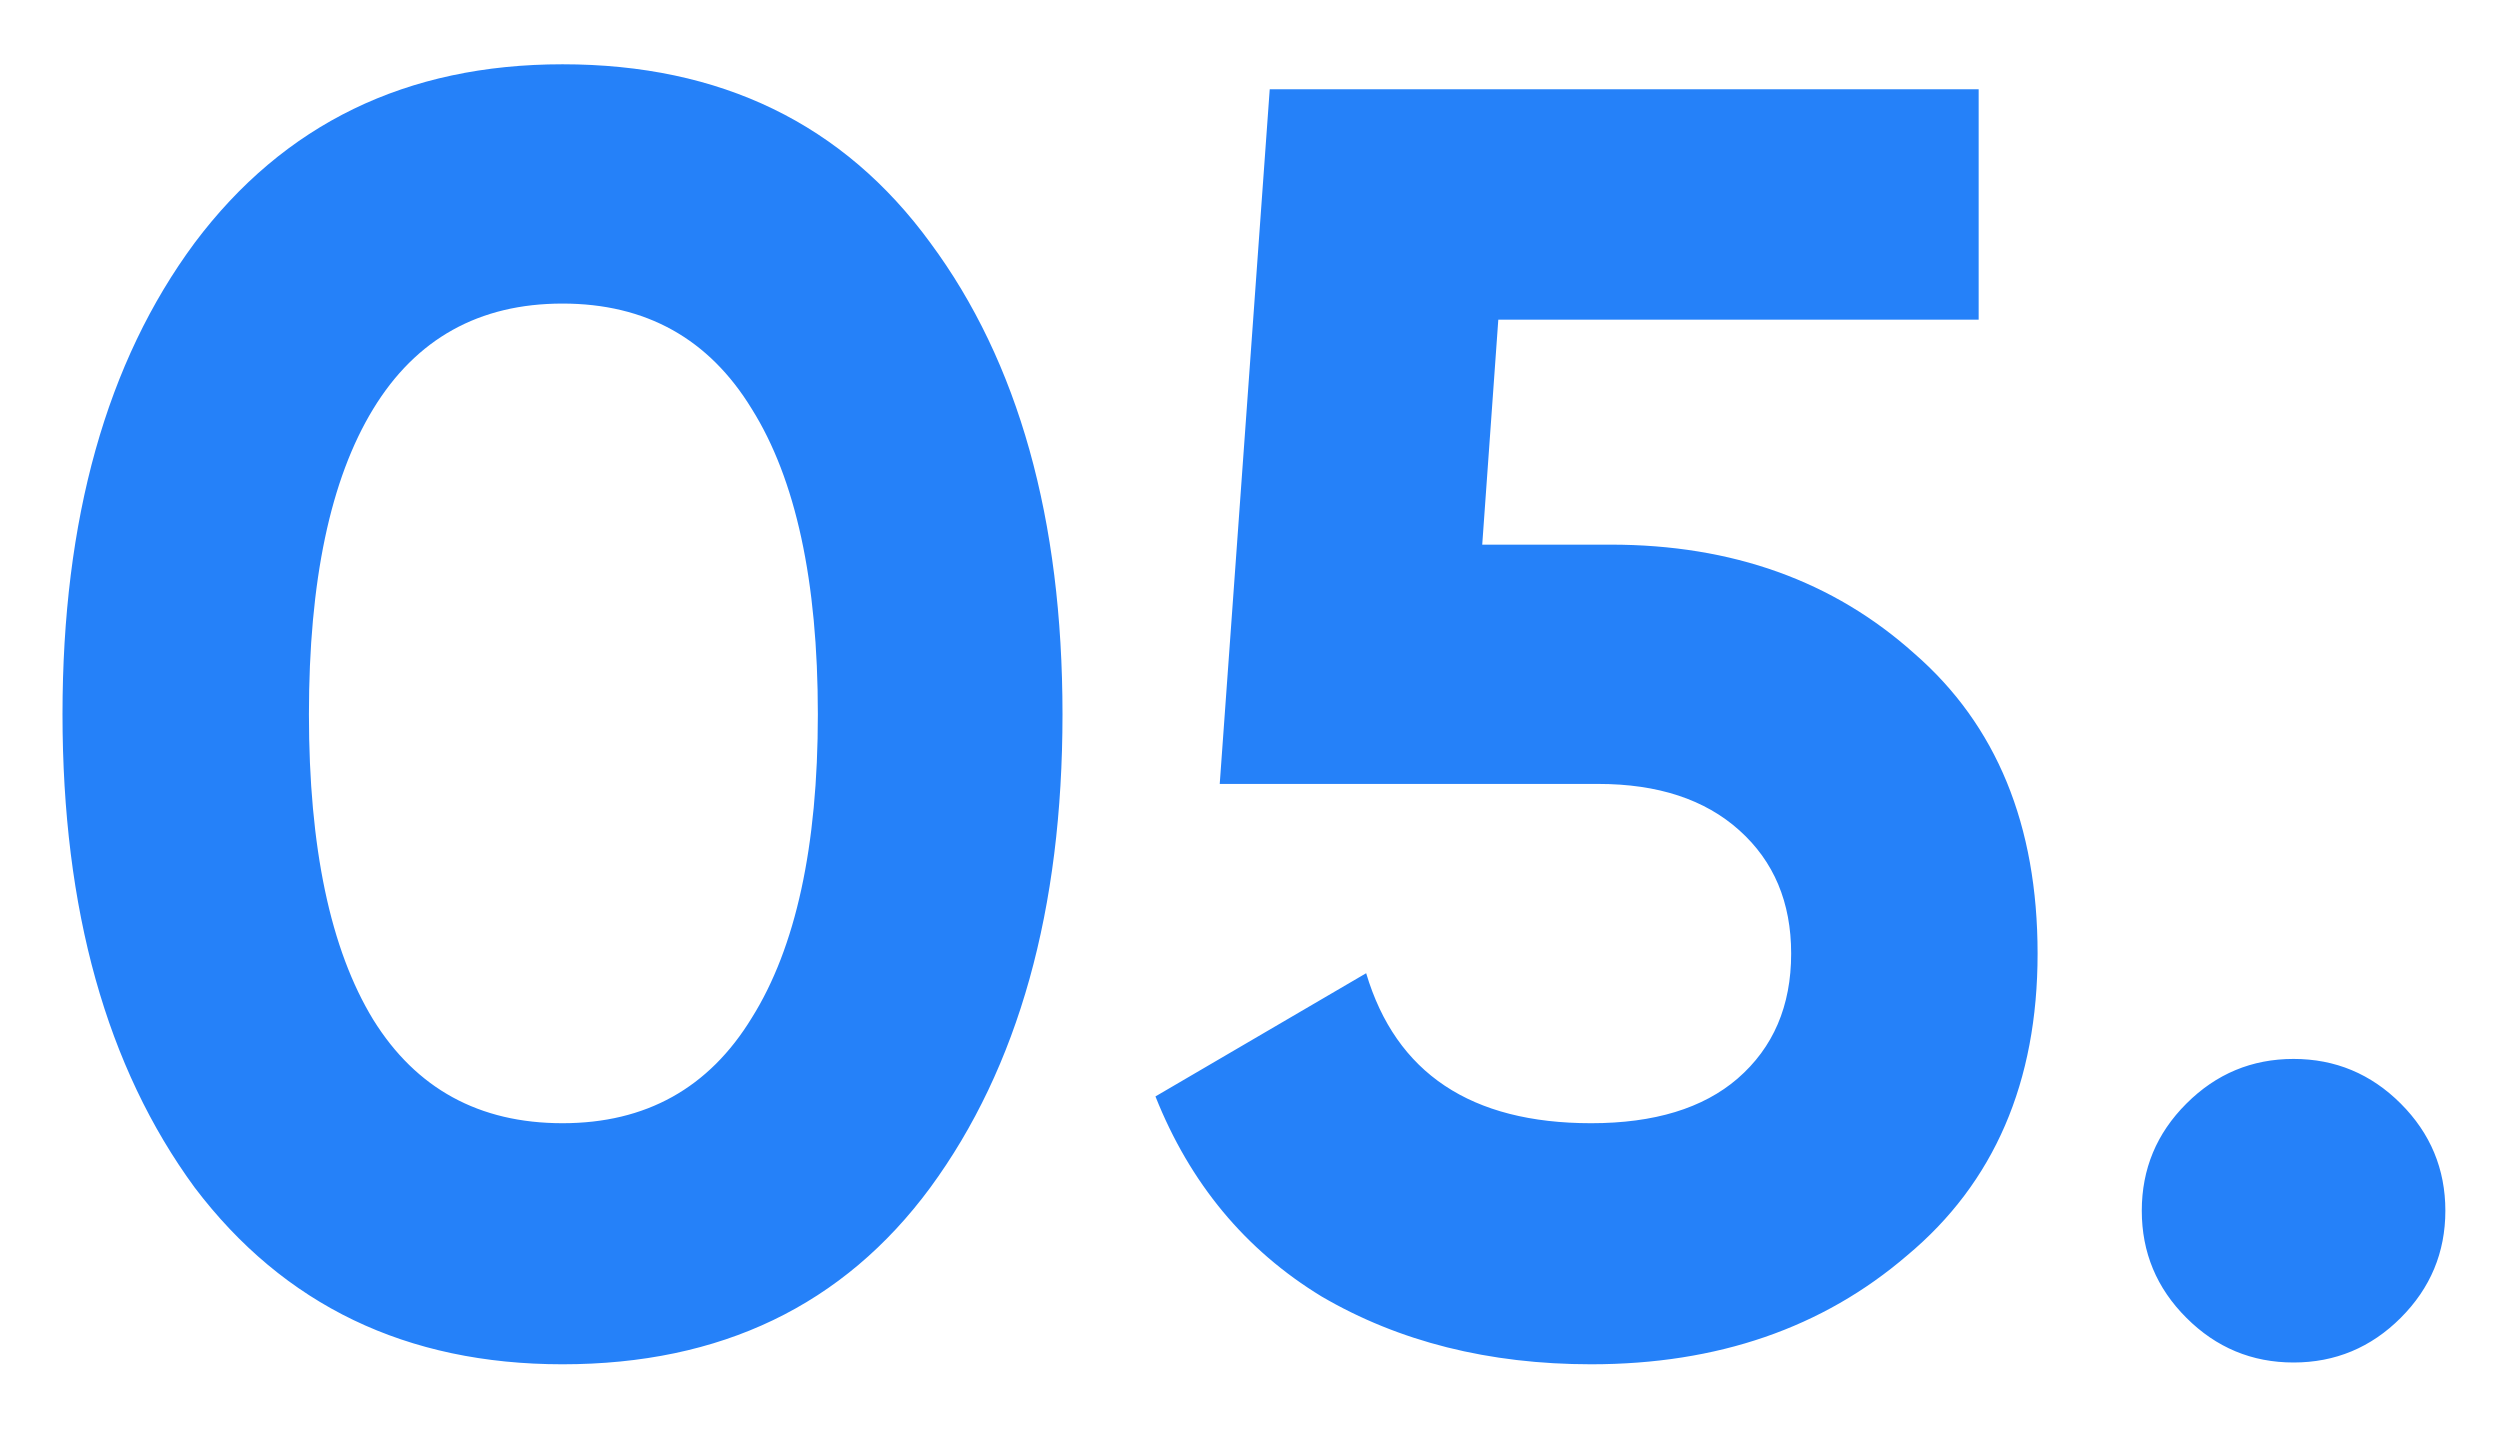<?xml version="1.0" encoding="UTF-8"?>
<svg xmlns="http://www.w3.org/2000/svg" width="28" height="16" viewBox="0 0 28 16" fill="none">
  <path d="M6.3 15.28C4.553 15.28 3.18 14.62 2.18 13.3C1.193 11.953 0.7 10.187 0.7 8C0.7 5.813 1.193 4.053 2.18 2.72C3.18 1.387 4.553 0.72 6.3 0.72C8.073 0.72 9.447 1.387 10.42 2.72C11.407 4.053 11.9 5.813 11.9 8C11.9 10.187 11.407 11.953 10.42 13.3C9.447 14.62 8.073 15.28 6.3 15.28ZM9.16 8C9.16 6.507 8.913 5.367 8.42 4.58C7.94 3.793 7.233 3.4 6.3 3.4C5.367 3.4 4.66 3.793 4.18 4.58C3.7 5.367 3.46 6.507 3.46 8C3.46 9.493 3.7 10.633 4.18 11.42C4.66 12.193 5.367 12.58 6.3 12.58C7.233 12.58 7.94 12.187 8.42 11.4C8.913 10.613 9.16 9.48 9.16 8ZM16.601 6.1H18.041C19.401 6.1 20.535 6.507 21.441 7.32C22.361 8.12 22.821 9.24 22.821 10.68C22.821 12.12 22.335 13.247 21.361 14.06C20.415 14.873 19.235 15.28 17.821 15.28C16.675 15.28 15.668 15.027 14.801 14.52C13.948 14 13.328 13.253 12.941 12.28L15.301 10.9C15.635 12.02 16.475 12.58 17.821 12.58C18.528 12.58 19.075 12.413 19.461 12.08C19.861 11.733 20.061 11.267 20.061 10.68C20.061 10.107 19.868 9.647 19.481 9.3C19.095 8.953 18.568 8.78 17.901 8.78H13.661L14.221 1H22.161V3.58H16.781L16.601 6.1ZM27.388 13.56C27.388 14.027 27.221 14.427 26.888 14.76C26.555 15.093 26.154 15.26 25.688 15.26C25.221 15.26 24.821 15.093 24.488 14.76C24.154 14.427 23.988 14.027 23.988 13.56C23.988 13.093 24.154 12.693 24.488 12.36C24.821 12.027 25.221 11.86 25.688 11.86C26.154 11.86 26.555 12.027 26.888 12.36C27.221 12.693 27.388 13.093 27.388 13.56Z" fill="#2581F9"></path>
</svg>
